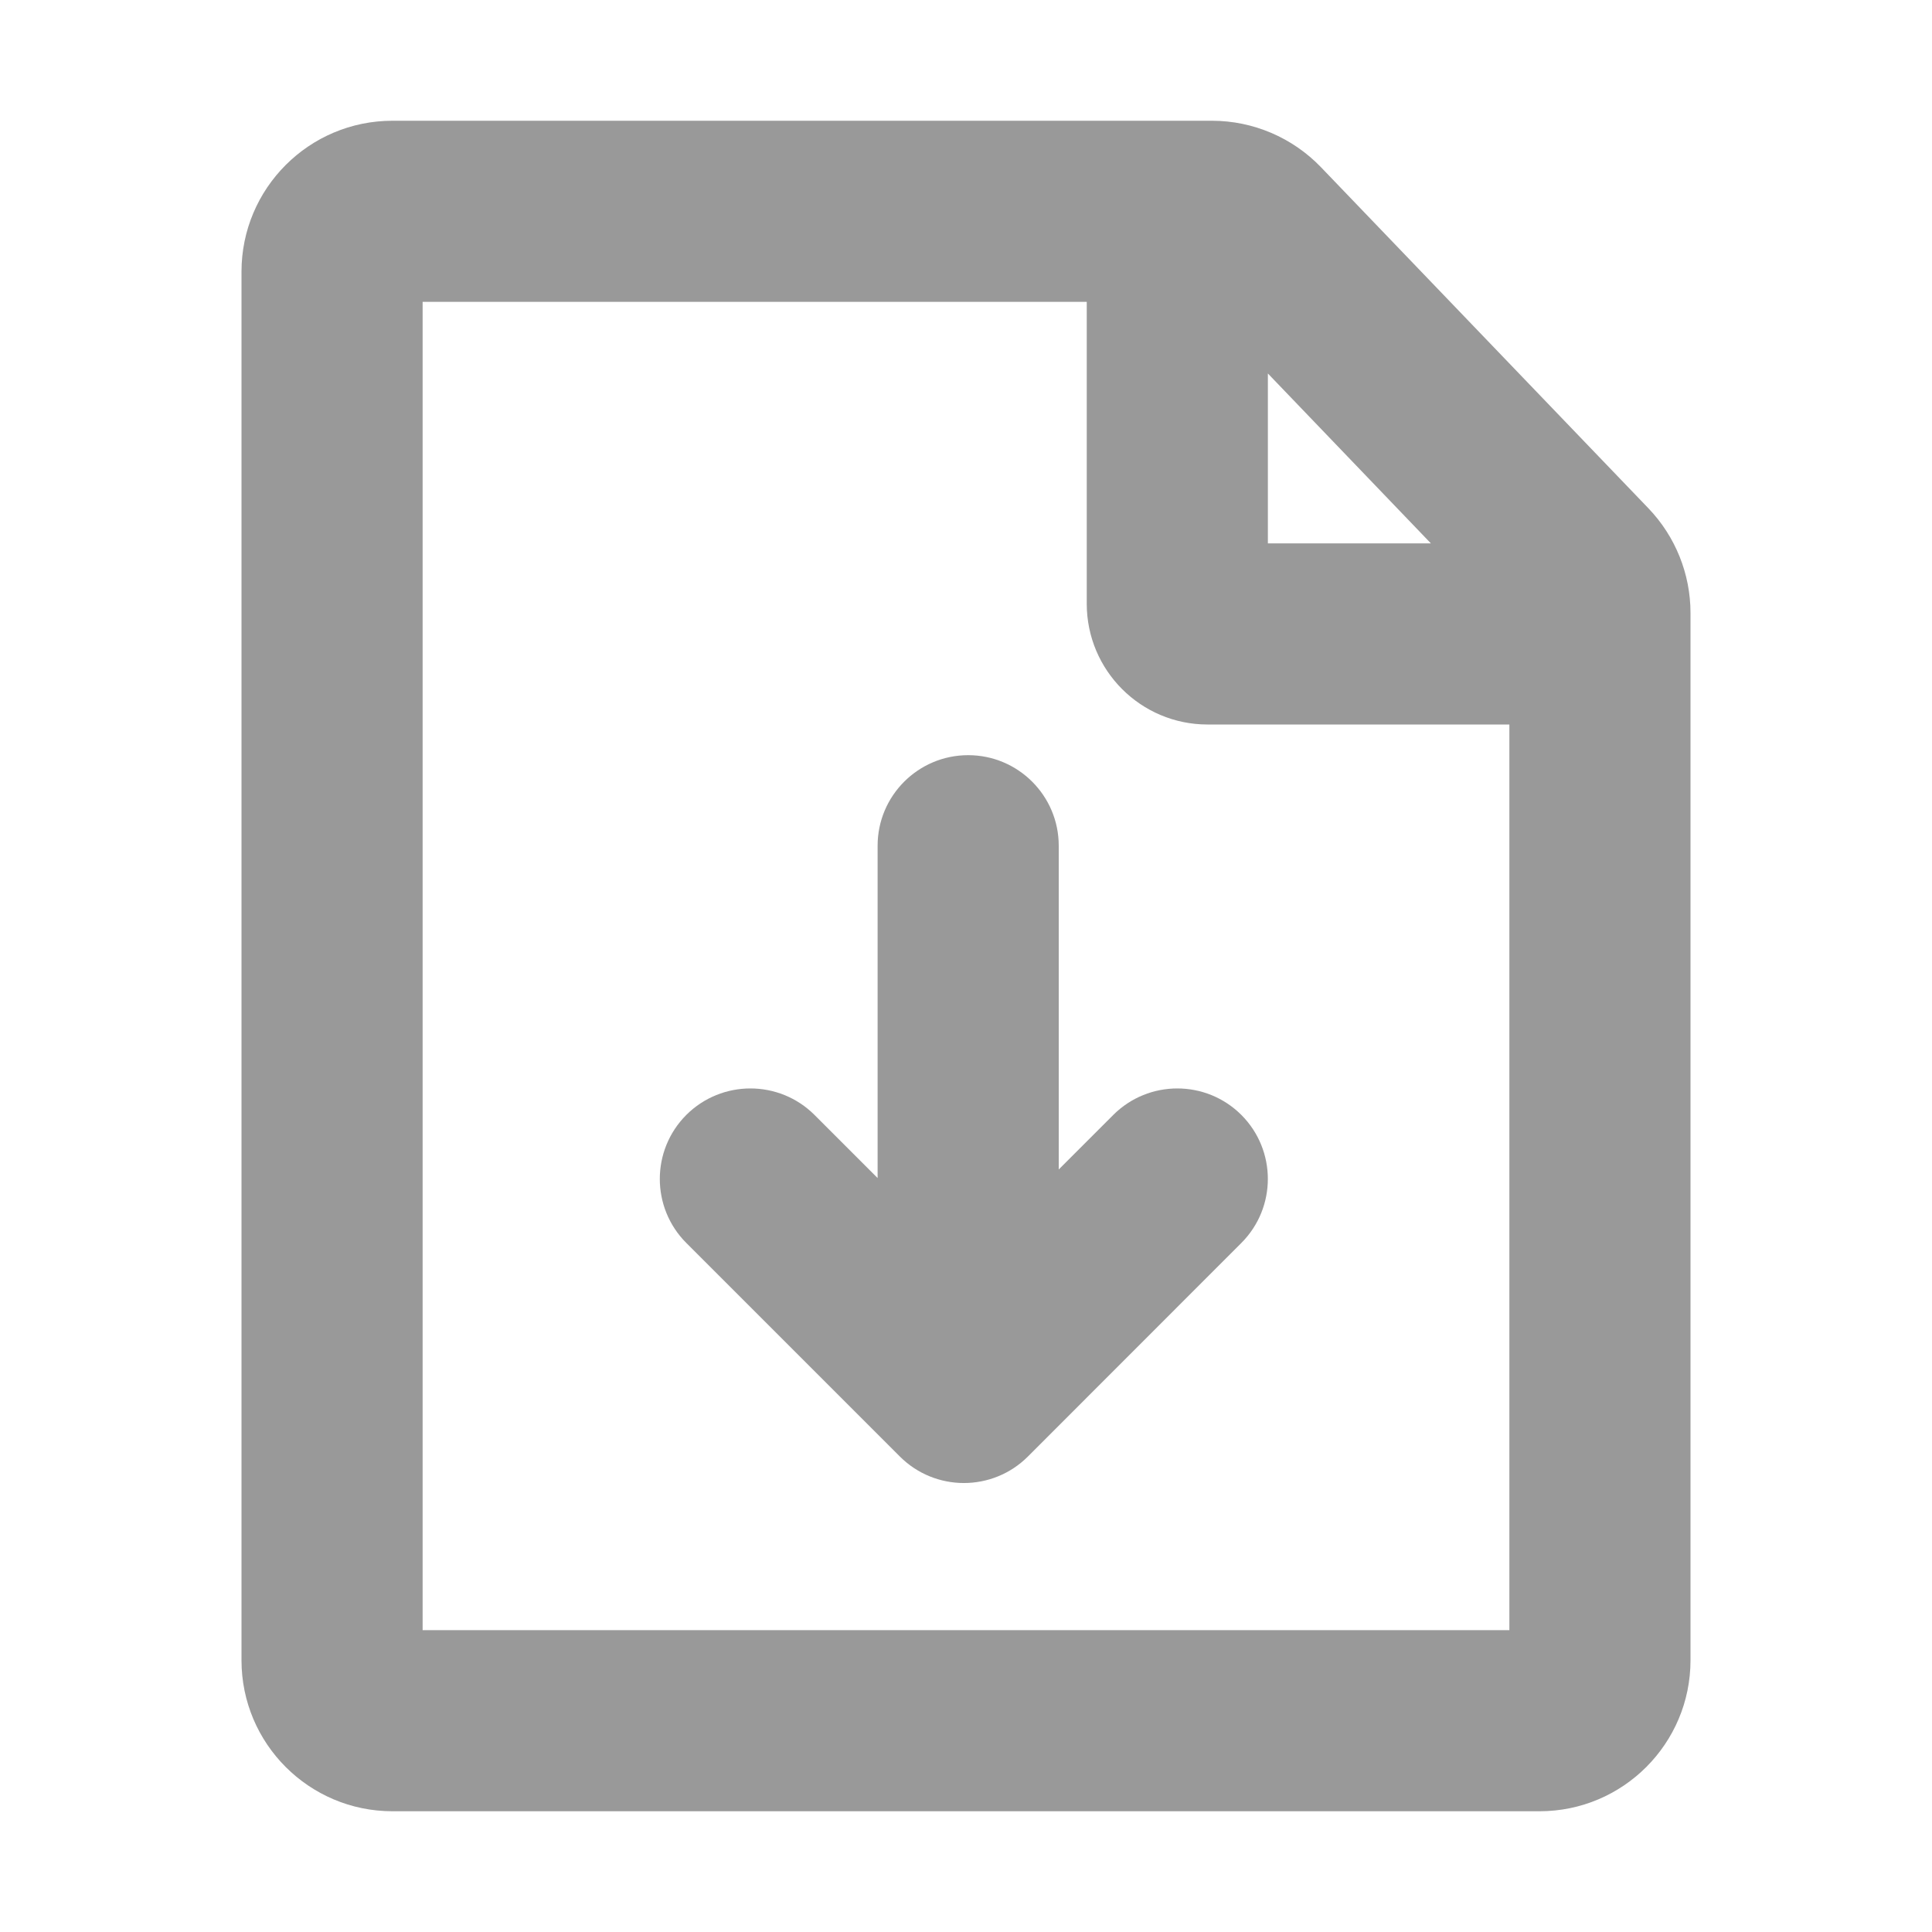 <svg width="16" height="16" viewBox="0 0 16 16" fill="none" xmlns="http://www.w3.org/2000/svg">
<path d="M8.018 6.254C7.604 6.254 7.268 6.59 7.268 7.004L7.268 9.756L6.745 9.233C6.452 8.941 5.977 8.941 5.684 9.233C5.391 9.526 5.391 10.001 5.684 10.294L7.452 12.062C7.745 12.355 8.22 12.355 8.513 12.062L10.28 10.294C10.573 10.001 10.573 9.526 10.28 9.233C9.987 8.941 9.513 8.941 9.22 9.233L8.768 9.685L8.768 7.004C8.768 6.59 8.432 6.254 8.018 6.254Z" fill="#999999"/>
<path fill-rule="evenodd" clip-rule="evenodd" d="M2 2.25C2 1.56 2.56 1 3.25 1H10.037C10.377 1 10.703 1.139 10.939 1.384L13.652 4.21C13.875 4.443 14 4.753 14 5.076V13.75C14 14.44 13.44 15 12.75 15H3.25C2.56 15 2 14.44 2 13.75V2.25ZM3.5 2.5V13.5H12.5V6H10C9.448 6 9 5.552 9 5V2.5H3.5ZM10.5 3.093L11.85 4.5H10.5V3.093Z" fill="#999999"/>
</svg>